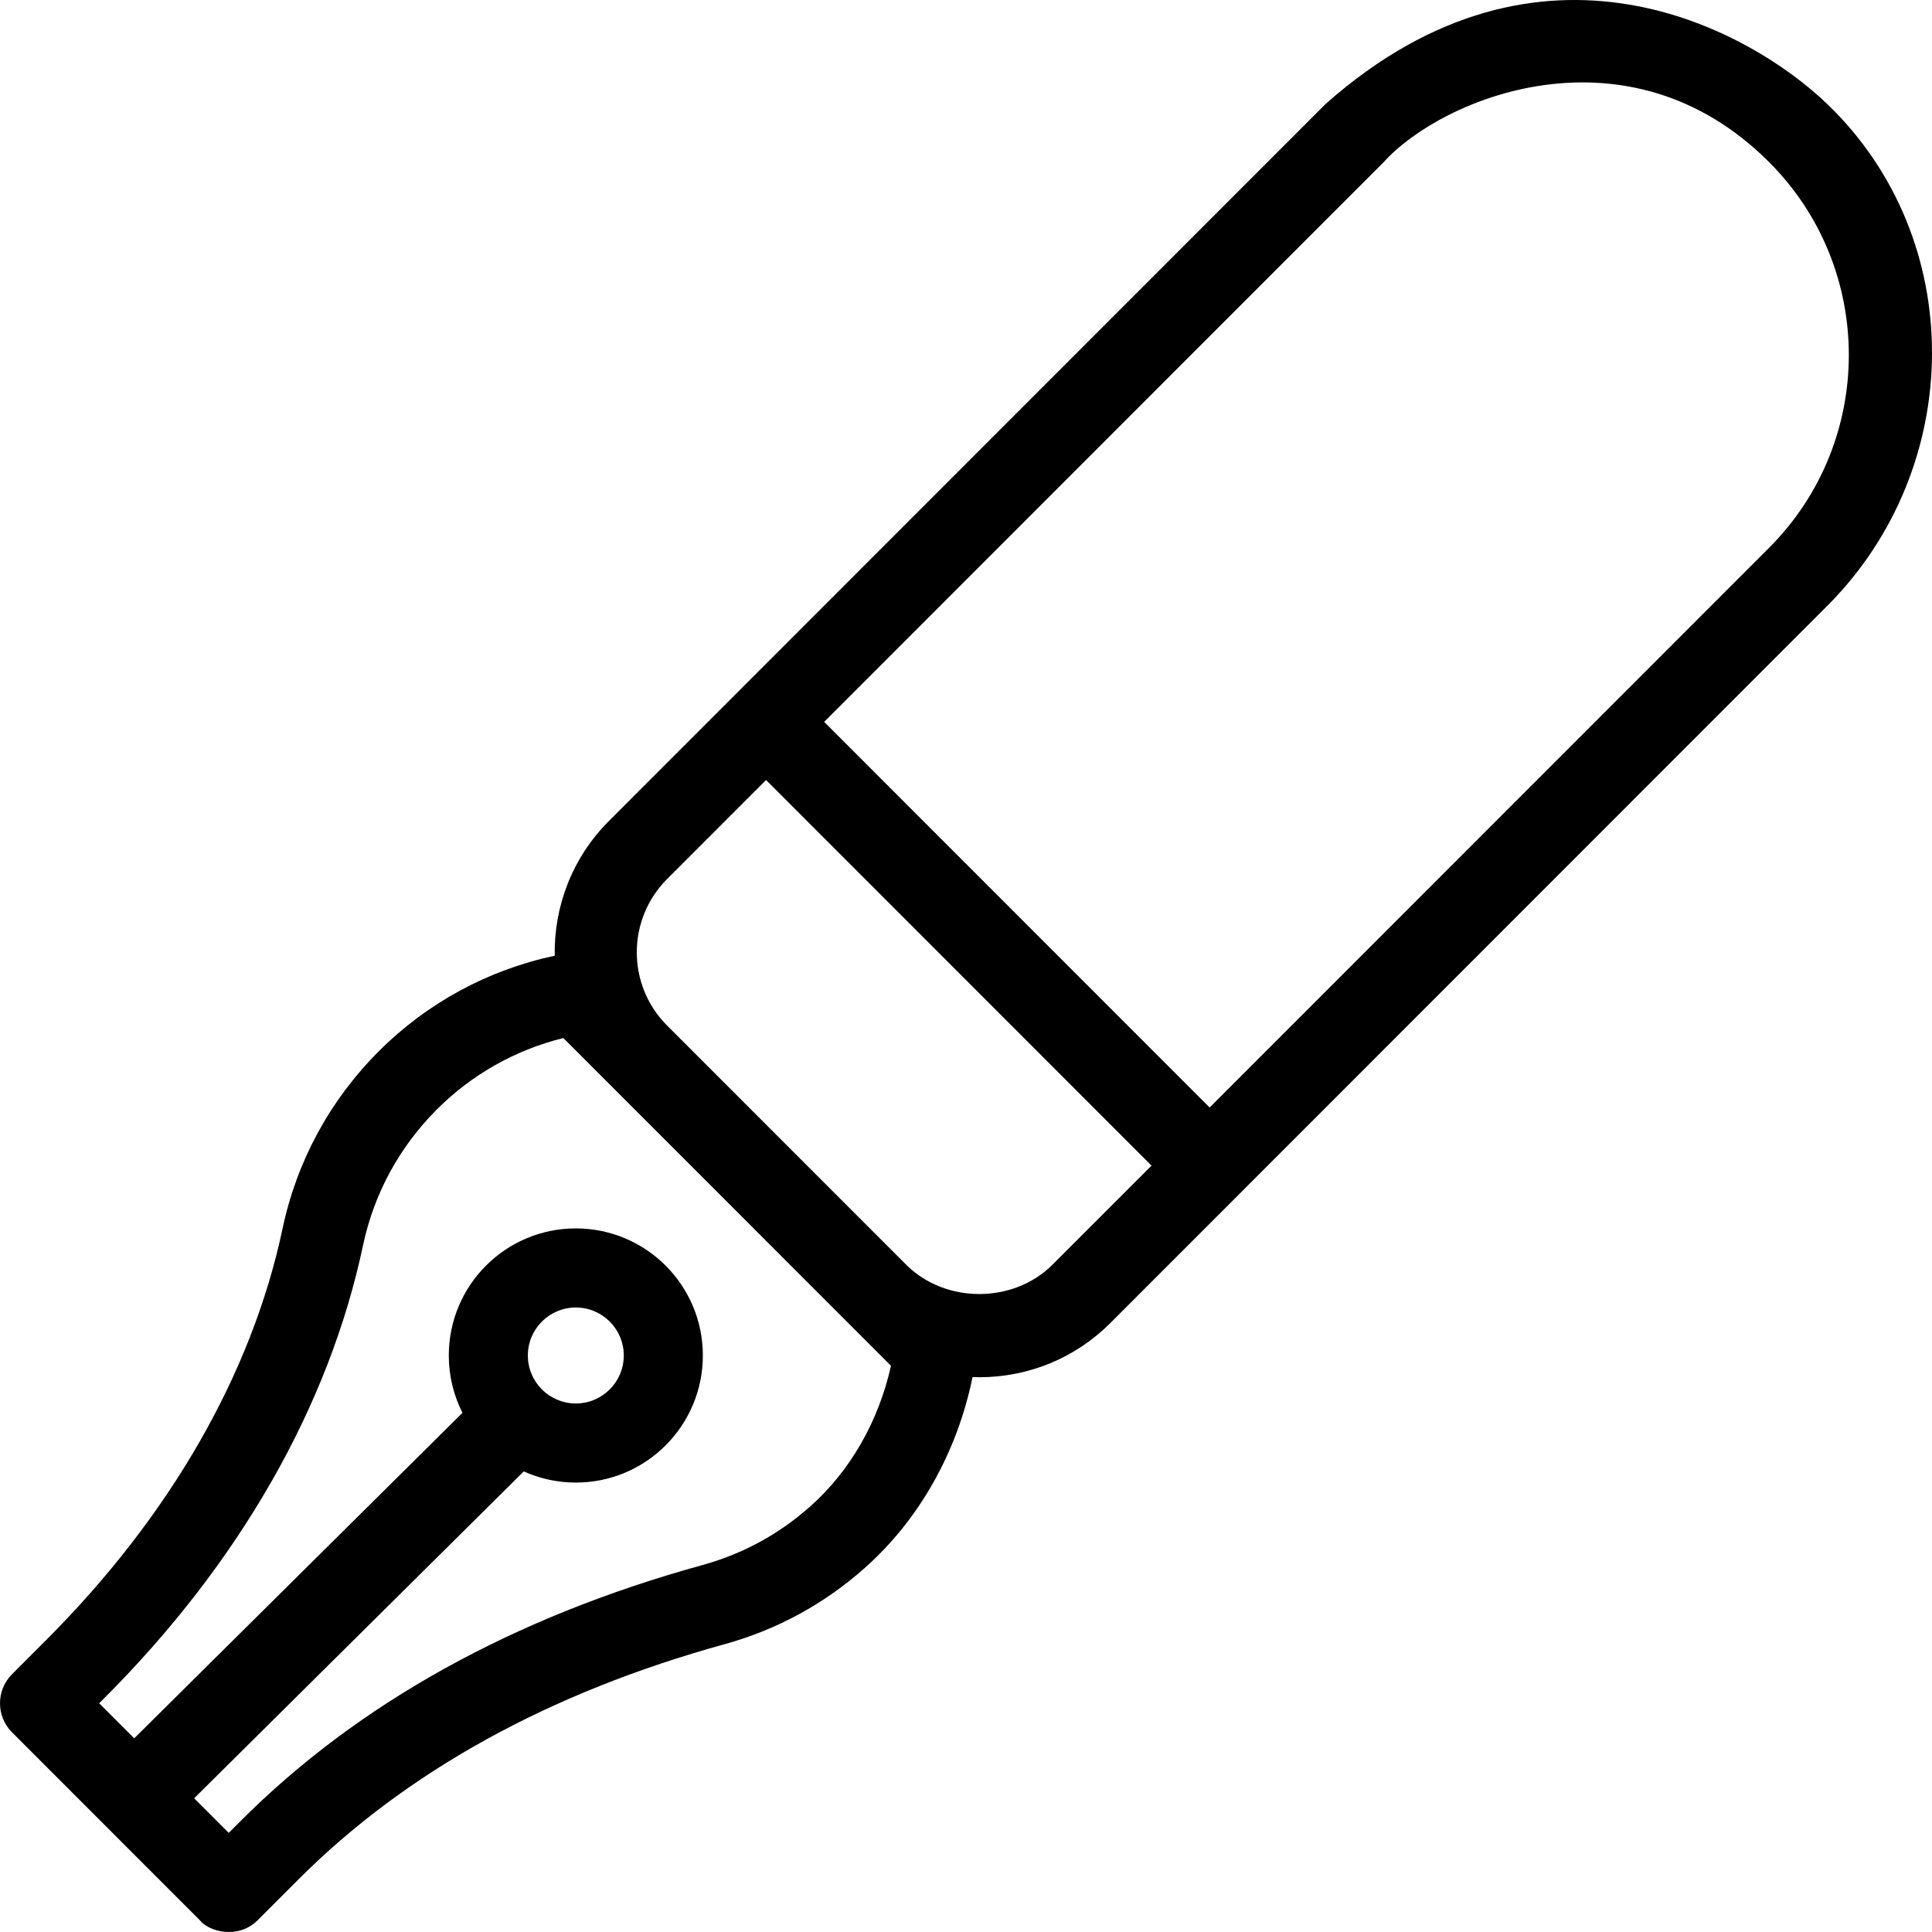 <?xml version="1.0" encoding="iso-8859-1"?>
<!-- Generator: Adobe Illustrator 19.0.0, SVG Export Plug-In . SVG Version: 6.00 Build 0)  -->
<svg version="1.1" id="Capa_1" xmlns="http://www.w3.org/2000/svg" xmlns:xlink="http://www.w3.org/1999/xlink" x="0px" y="0px"
	 viewBox="0 0 490 490" style="enable-background:new 0 0 490 490;" xml:space="preserve">
<path d="M463.428,26.379c-19.447-18.689-72.431-48.603-127.235,0L154.439,208.216c-9.4,9.401-13.974,21.824-13.749,34.174
	c-16.979,3.63-32.361,11.971-44.668,24.288c-12.334,12.335-20.741,27.836-24.333,44.819C63.892,348.38,43.141,384.51,11.684,415.98
	l-8.631,8.639c-4.071,4.072-4.071,10.671,0,14.743l47.59,47.614c2.419,3.054,9.885,4.903,14.736,0.005l10.37-10.375
	c27.285-27.297,63.608-47.345,107.97-59.583c13.281-3.666,25.26-10.171,35.589-19.34c13.846-12.29,23.442-29.351,27.355-48.429
	c0.57,0.02,1.139,0.042,1.712,0.042c12.579,0,24.405-4.897,33.289-13.796l181.764-181.837
	C498.509,118.567,499.204,60.76,463.428,26.379z M205.468,382.086c-7.918,7.035-17.108,12.029-27.285,14.84
	c-47.883,13.205-87.31,35.055-117.169,64.932l-3.002,3.004l-8.771-8.775l83.604-82.902c4.029,1.813,8.493,2.83,13.198,2.83
	c17.793,0,32.217-14.43,32.217-32.231c0-17.801-14.424-32.231-32.217-32.231s-32.217,14.43-32.217,32.231
	c0,5.233,1.255,10.171,3.467,14.541L34.04,440.878l-8.882-8.887l1.262-1.268c34.318-34.332,57.023-74.066,65.663-114.914
	c2.748-13.022,9.21-24.914,18.675-34.388c8.916-8.925,19.948-15.135,32.119-18.15l83.097,83.122
	C222.81,360.532,215.635,373.065,205.468,382.086z M133.877,343.784c0-6.721,5.446-12.17,12.164-12.17
	c6.718,0,12.164,5.448,12.164,12.17c0,6.721-5.446,12.169-12.164,12.169C139.324,355.953,133.877,350.505,133.877,343.784z
	 M266.928,320.757c-9.881,9.89-27.116,9.92-37.039,0.064l-60.713-60.735c-10.229-10.238-10.229-26.89,0-37.128l25.117-25.127
	l97.762,97.799L266.928,320.757z M448.692,138.921l-141.9,141.966l-97.762-97.799l141.9-141.966
	c14.887-16.462,61.999-35.779,97.762,0C475.642,68.082,475.641,111.955,448.692,138.921z"/>
<g>
</g>
<g>
</g>
<g>
</g>
<g>
</g>
<g>
</g>
<g>
</g>
<g>
</g>
<g>
</g>
<g>
</g>
<g>
</g>
<g>
</g>
<g>
</g>
<g>
</g>
<g>
</g>
<g>
</g>
</svg>
